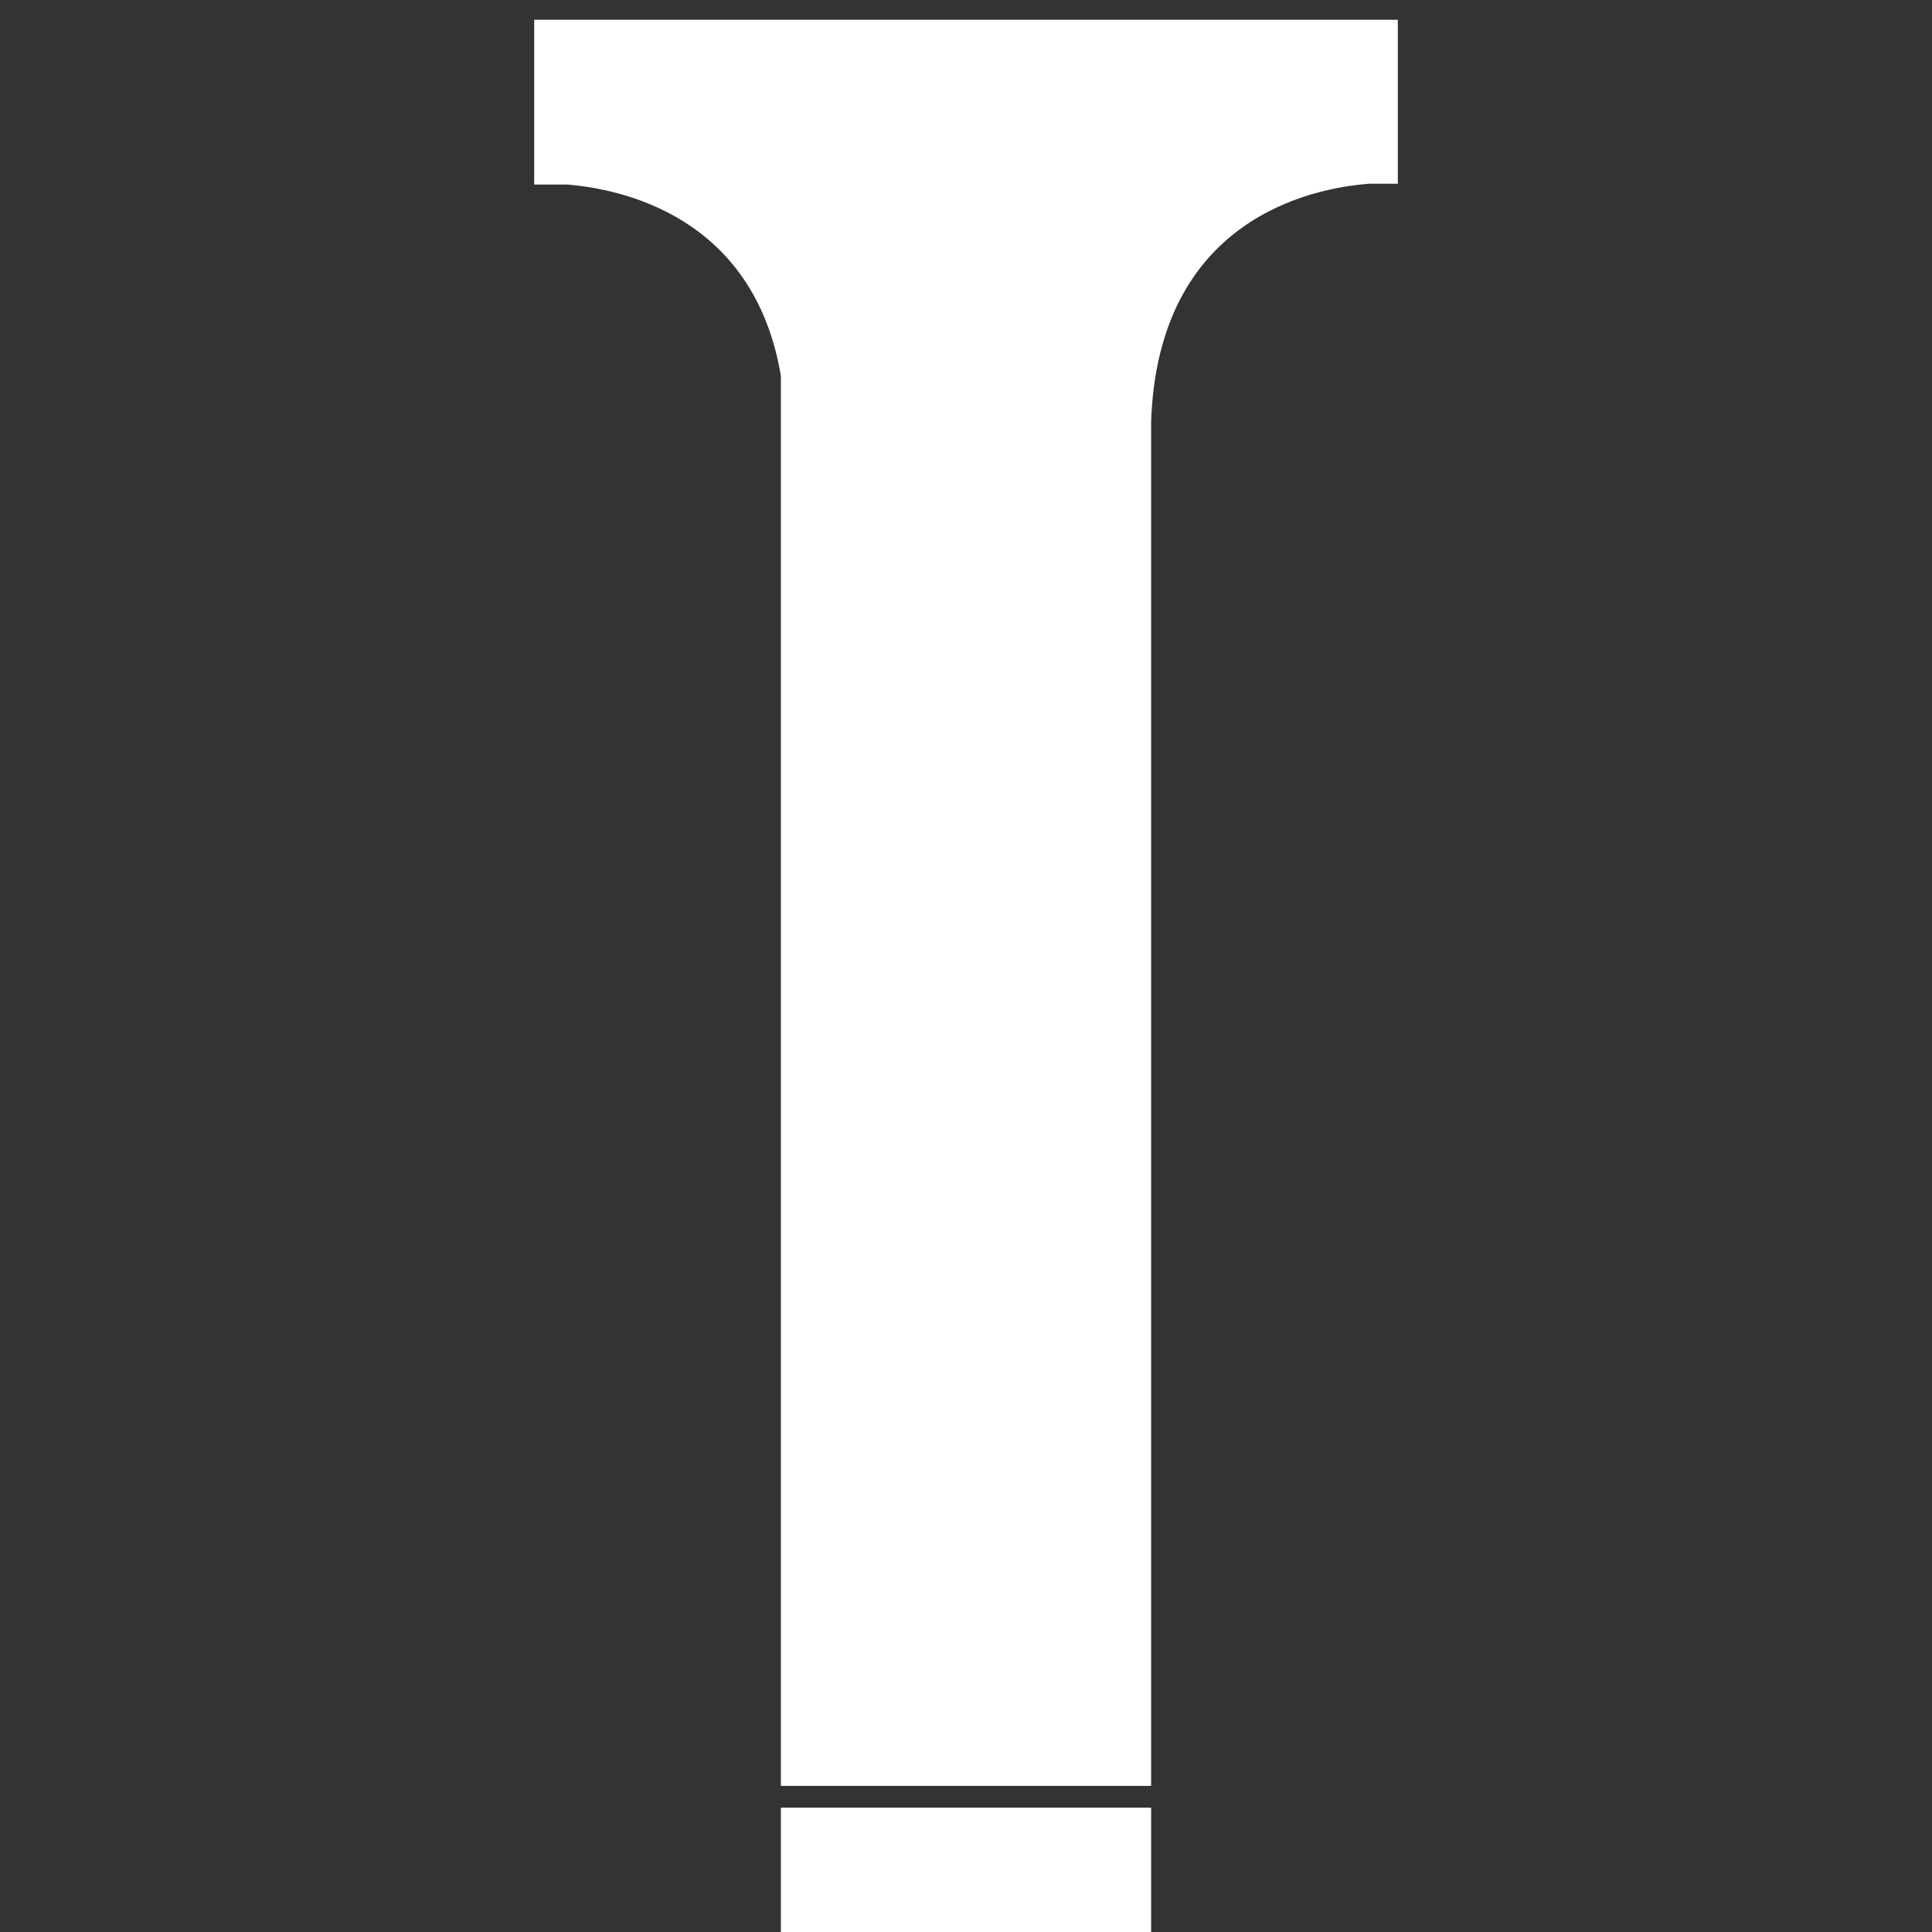 <?xml version="1.0" encoding="utf-8"?>
<!-- Generator: Adobe Illustrator 21.1.0, SVG Export Plug-In . SVG Version: 6.00 Build 0)  -->
<svg version="1.1" id="Capa_1" xmlns="http://www.w3.org/2000/svg" xmlns:xlink="http://www.w3.org/1999/xlink" x="0px" y="0px"
	 viewBox="0 0 487.9 487.9" style="enable-background:new 0 0 487.9 487.9;" xml:space="preserve">
<rect x="0" y="0" width="487.9" height="487.9" fill="#333333" stroke="none"/>
<style type="text/css">
	.st0{fill:#FFFFFF;}
</style>
<g>
	<rect x="197.2" y="456.5" class="st0" width="93.5" height="31.4"/>
	<path class="st0" d="M352.9,5h-218v41.6h8.3c13.6,1.1,47.2,7.9,54,48.3v32.9V138v10.4v31.1v10.4V221v10.4v31.2v10.4v31.2v10.4v31.2
		v10.4v31.2v10.4v31.8V451h93.5v-64.8v-26v-10.4v-31.2v-10.4v-31.1v-10.4v-31.2v-10.4v-31.2v-10.4v-31.2v-10.4v-31.2v-4.3
		c1.8-50.9,40.2-58.9,55.1-60h7.2V5H352.9z"/>
</g>
</svg>
